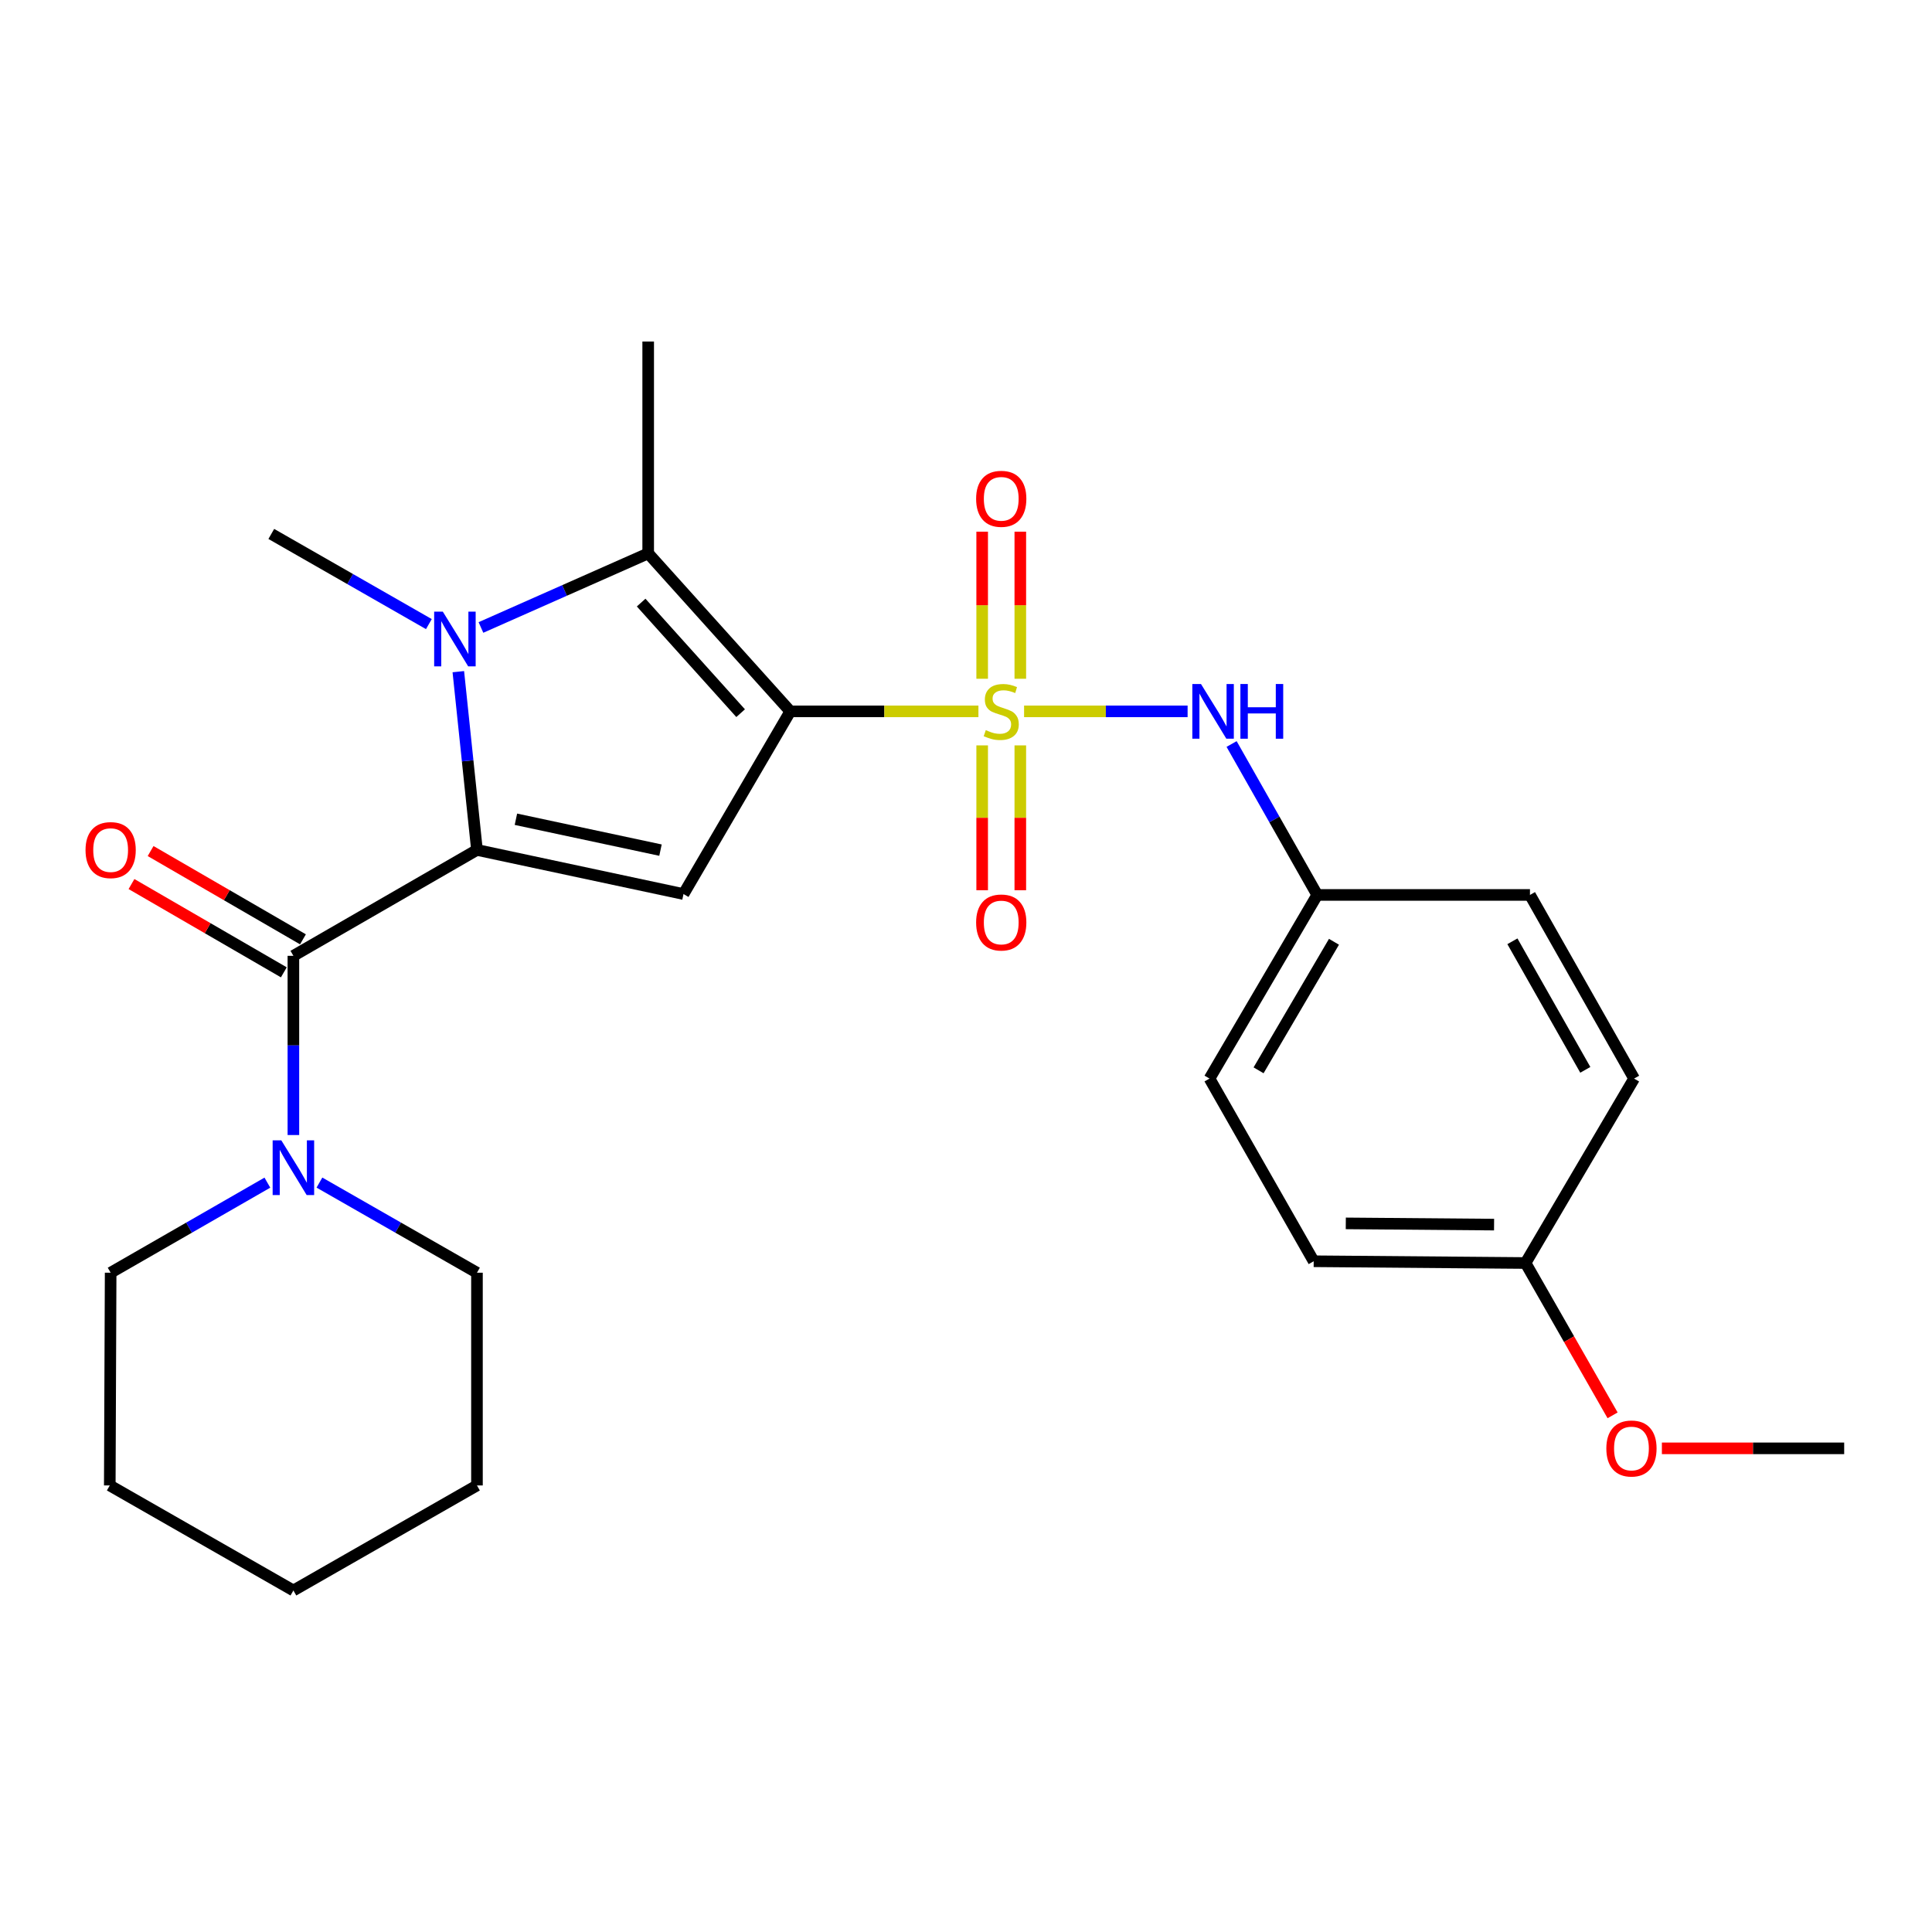 <?xml version='1.0' encoding='iso-8859-1'?>
<svg version='1.1' baseProfile='full'
              xmlns='http://www.w3.org/2000/svg'
                      xmlns:rdkit='http://www.rdkit.org/xml'
                      xmlns:xlink='http://www.w3.org/1999/xlink'
                  xml:space='preserve'
width='1000px' height='1000px' viewBox='0 0 1000 1000'>
<!-- END OF HEADER -->
<rect style='opacity:1.0;fill:#FFFFFF;stroke:none' width='1000' height='1000' x='0' y='0'> </rect>
<path class='bond-0' d='M 409.054,368.2 L 457.743,368.2' style='fill:none;fill-rule:evenodd;stroke:#000000;stroke-width:6px;stroke-linecap:butt;stroke-linejoin:miter;stroke-opacity:1' />
<path class='bond-0' d='M 457.743,368.2 L 506.431,368.2' style='fill:none;fill-rule:evenodd;stroke:#CCCC00;stroke-width:6px;stroke-linecap:butt;stroke-linejoin:miter;stroke-opacity:1' />
<path class='bond-3' d='M 409.054,368.2 L 353.782,462.757' style='fill:none;fill-rule:evenodd;stroke:#000000;stroke-width:6px;stroke-linecap:butt;stroke-linejoin:miter;stroke-opacity:1' />
<path class='bond-4' d='M 409.054,368.2 L 335.5,286.432' style='fill:none;fill-rule:evenodd;stroke:#000000;stroke-width:6px;stroke-linecap:butt;stroke-linejoin:miter;stroke-opacity:1' />
<path class='bond-4' d='M 383.345,369.137 L 331.857,311.899' style='fill:none;fill-rule:evenodd;stroke:#000000;stroke-width:6px;stroke-linecap:butt;stroke-linejoin:miter;stroke-opacity:1' />
<path class='bond-6' d='M 530.062,368.2 L 572.381,368.2' style='fill:none;fill-rule:evenodd;stroke:#CCCC00;stroke-width:6px;stroke-linecap:butt;stroke-linejoin:miter;stroke-opacity:1' />
<path class='bond-6' d='M 572.381,368.2 L 614.701,368.2' style='fill:none;fill-rule:evenodd;stroke:#0000FF;stroke-width:6px;stroke-linecap:butt;stroke-linejoin:miter;stroke-opacity:1' />
<path class='bond-8' d='M 508.37,385.81 L 508.37,423.299' style='fill:none;fill-rule:evenodd;stroke:#CCCC00;stroke-width:6px;stroke-linecap:butt;stroke-linejoin:miter;stroke-opacity:1' />
<path class='bond-8' d='M 508.37,423.299 L 508.37,460.788' style='fill:none;fill-rule:evenodd;stroke:#FF0000;stroke-width:6px;stroke-linecap:butt;stroke-linejoin:miter;stroke-opacity:1' />
<path class='bond-8' d='M 528.111,385.81 L 528.111,423.299' style='fill:none;fill-rule:evenodd;stroke:#CCCC00;stroke-width:6px;stroke-linecap:butt;stroke-linejoin:miter;stroke-opacity:1' />
<path class='bond-8' d='M 528.111,423.299 L 528.111,460.788' style='fill:none;fill-rule:evenodd;stroke:#FF0000;stroke-width:6px;stroke-linecap:butt;stroke-linejoin:miter;stroke-opacity:1' />
<path class='bond-9' d='M 528.111,351.328 L 528.111,313.261' style='fill:none;fill-rule:evenodd;stroke:#CCCC00;stroke-width:6px;stroke-linecap:butt;stroke-linejoin:miter;stroke-opacity:1' />
<path class='bond-9' d='M 528.111,313.261 L 528.111,275.195' style='fill:none;fill-rule:evenodd;stroke:#FF0000;stroke-width:6px;stroke-linecap:butt;stroke-linejoin:miter;stroke-opacity:1' />
<path class='bond-9' d='M 508.37,351.328 L 508.37,313.261' style='fill:none;fill-rule:evenodd;stroke:#CCCC00;stroke-width:6px;stroke-linecap:butt;stroke-linejoin:miter;stroke-opacity:1' />
<path class='bond-9' d='M 508.37,313.261 L 508.37,275.195' style='fill:none;fill-rule:evenodd;stroke:#FF0000;stroke-width:6px;stroke-linecap:butt;stroke-linejoin:miter;stroke-opacity:1' />
<path class='bond-1' d='M 246.877,439.924 L 353.782,462.757' style='fill:none;fill-rule:evenodd;stroke:#000000;stroke-width:6px;stroke-linecap:butt;stroke-linejoin:miter;stroke-opacity:1' />
<path class='bond-1' d='M 267.036,424.044 L 341.869,440.027' style='fill:none;fill-rule:evenodd;stroke:#000000;stroke-width:6px;stroke-linecap:butt;stroke-linejoin:miter;stroke-opacity:1' />
<path class='bond-5' d='M 246.877,439.924 L 151.86,494.736' style='fill:none;fill-rule:evenodd;stroke:#000000;stroke-width:6px;stroke-linecap:butt;stroke-linejoin:miter;stroke-opacity:1' />
<path class='bond-26' d='M 246.877,439.924 L 242.052,393.788' style='fill:none;fill-rule:evenodd;stroke:#000000;stroke-width:6px;stroke-linecap:butt;stroke-linejoin:miter;stroke-opacity:1' />
<path class='bond-26' d='M 242.052,393.788 L 237.228,347.653' style='fill:none;fill-rule:evenodd;stroke:#0000FF;stroke-width:6px;stroke-linecap:butt;stroke-linejoin:miter;stroke-opacity:1' />
<path class='bond-2' d='M 248.936,324.779 L 292.218,305.605' style='fill:none;fill-rule:evenodd;stroke:#0000FF;stroke-width:6px;stroke-linecap:butt;stroke-linejoin:miter;stroke-opacity:1' />
<path class='bond-2' d='M 292.218,305.605 L 335.5,286.432' style='fill:none;fill-rule:evenodd;stroke:#000000;stroke-width:6px;stroke-linecap:butt;stroke-linejoin:miter;stroke-opacity:1' />
<path class='bond-12' d='M 221.983,323.036 L 181.202,299.7' style='fill:none;fill-rule:evenodd;stroke:#0000FF;stroke-width:6px;stroke-linecap:butt;stroke-linejoin:miter;stroke-opacity:1' />
<path class='bond-12' d='M 181.202,299.7 L 140.421,276.364' style='fill:none;fill-rule:evenodd;stroke:#000000;stroke-width:6px;stroke-linecap:butt;stroke-linejoin:miter;stroke-opacity:1' />
<path class='bond-13' d='M 335.5,286.432 L 335.5,176.774' style='fill:none;fill-rule:evenodd;stroke:#000000;stroke-width:6px;stroke-linecap:butt;stroke-linejoin:miter;stroke-opacity:1' />
<path class='bond-7' d='M 151.86,494.736 L 151.86,541.114' style='fill:none;fill-rule:evenodd;stroke:#000000;stroke-width:6px;stroke-linecap:butt;stroke-linejoin:miter;stroke-opacity:1' />
<path class='bond-7' d='M 151.86,541.114 L 151.86,587.492' style='fill:none;fill-rule:evenodd;stroke:#0000FF;stroke-width:6px;stroke-linecap:butt;stroke-linejoin:miter;stroke-opacity:1' />
<path class='bond-10' d='M 156.809,486.196 L 117.381,463.348' style='fill:none;fill-rule:evenodd;stroke:#000000;stroke-width:6px;stroke-linecap:butt;stroke-linejoin:miter;stroke-opacity:1' />
<path class='bond-10' d='M 117.381,463.348 L 77.953,440.501' style='fill:none;fill-rule:evenodd;stroke:#FF0000;stroke-width:6px;stroke-linecap:butt;stroke-linejoin:miter;stroke-opacity:1' />
<path class='bond-10' d='M 146.911,503.276 L 107.483,480.428' style='fill:none;fill-rule:evenodd;stroke:#000000;stroke-width:6px;stroke-linecap:butt;stroke-linejoin:miter;stroke-opacity:1' />
<path class='bond-10' d='M 107.483,480.428 L 68.055,457.581' style='fill:none;fill-rule:evenodd;stroke:#FF0000;stroke-width:6px;stroke-linecap:butt;stroke-linejoin:miter;stroke-opacity:1' />
<path class='bond-11' d='M 637.471,385.092 L 659.635,424.154' style='fill:none;fill-rule:evenodd;stroke:#0000FF;stroke-width:6px;stroke-linecap:butt;stroke-linejoin:miter;stroke-opacity:1' />
<path class='bond-11' d='M 659.635,424.154 L 681.8,463.217' style='fill:none;fill-rule:evenodd;stroke:#000000;stroke-width:6px;stroke-linecap:butt;stroke-linejoin:miter;stroke-opacity:1' />
<path class='bond-19' d='M 138.392,612.134 L 97.832,635.445' style='fill:none;fill-rule:evenodd;stroke:#0000FF;stroke-width:6px;stroke-linecap:butt;stroke-linejoin:miter;stroke-opacity:1' />
<path class='bond-19' d='M 97.832,635.445 L 57.271,658.756' style='fill:none;fill-rule:evenodd;stroke:#000000;stroke-width:6px;stroke-linecap:butt;stroke-linejoin:miter;stroke-opacity:1' />
<path class='bond-20' d='M 165.337,612.104 L 206.107,635.43' style='fill:none;fill-rule:evenodd;stroke:#0000FF;stroke-width:6px;stroke-linecap:butt;stroke-linejoin:miter;stroke-opacity:1' />
<path class='bond-20' d='M 206.107,635.43 L 246.877,658.756' style='fill:none;fill-rule:evenodd;stroke:#000000;stroke-width:6px;stroke-linecap:butt;stroke-linejoin:miter;stroke-opacity:1' />
<path class='bond-15' d='M 681.8,463.217 L 791.907,463.217' style='fill:none;fill-rule:evenodd;stroke:#000000;stroke-width:6px;stroke-linecap:butt;stroke-linejoin:miter;stroke-opacity:1' />
<path class='bond-16' d='M 681.8,463.217 L 626.044,558.267' style='fill:none;fill-rule:evenodd;stroke:#000000;stroke-width:6px;stroke-linecap:butt;stroke-linejoin:miter;stroke-opacity:1' />
<path class='bond-16' d='M 690.464,487.463 L 651.435,553.997' style='fill:none;fill-rule:evenodd;stroke:#000000;stroke-width:6px;stroke-linecap:butt;stroke-linejoin:miter;stroke-opacity:1' />
<path class='bond-14' d='M 789.615,653.733 L 679.968,652.823' style='fill:none;fill-rule:evenodd;stroke:#000000;stroke-width:6px;stroke-linecap:butt;stroke-linejoin:miter;stroke-opacity:1' />
<path class='bond-14' d='M 773.332,633.857 L 696.579,633.22' style='fill:none;fill-rule:evenodd;stroke:#000000;stroke-width:6px;stroke-linecap:butt;stroke-linejoin:miter;stroke-opacity:1' />
<path class='bond-21' d='M 789.615,653.733 L 812.145,693.156' style='fill:none;fill-rule:evenodd;stroke:#000000;stroke-width:6px;stroke-linecap:butt;stroke-linejoin:miter;stroke-opacity:1' />
<path class='bond-21' d='M 812.145,693.156 L 834.676,732.578' style='fill:none;fill-rule:evenodd;stroke:#FF0000;stroke-width:6px;stroke-linecap:butt;stroke-linejoin:miter;stroke-opacity:1' />
<path class='bond-27' d='M 789.615,653.733 L 845.809,558.267' style='fill:none;fill-rule:evenodd;stroke:#000000;stroke-width:6px;stroke-linecap:butt;stroke-linejoin:miter;stroke-opacity:1' />
<path class='bond-18' d='M 791.907,463.217 L 845.809,558.267' style='fill:none;fill-rule:evenodd;stroke:#000000;stroke-width:6px;stroke-linecap:butt;stroke-linejoin:miter;stroke-opacity:1' />
<path class='bond-18' d='M 782.821,487.212 L 820.552,553.747' style='fill:none;fill-rule:evenodd;stroke:#000000;stroke-width:6px;stroke-linecap:butt;stroke-linejoin:miter;stroke-opacity:1' />
<path class='bond-17' d='M 626.044,558.267 L 679.968,652.823' style='fill:none;fill-rule:evenodd;stroke:#000000;stroke-width:6px;stroke-linecap:butt;stroke-linejoin:miter;stroke-opacity:1' />
<path class='bond-23' d='M 57.271,658.756 L 56.821,768.863' style='fill:none;fill-rule:evenodd;stroke:#000000;stroke-width:6px;stroke-linecap:butt;stroke-linejoin:miter;stroke-opacity:1' />
<path class='bond-24' d='M 246.877,658.756 L 246.877,768.863' style='fill:none;fill-rule:evenodd;stroke:#000000;stroke-width:6px;stroke-linecap:butt;stroke-linejoin:miter;stroke-opacity:1' />
<path class='bond-22' d='M 860.191,749.66 L 907.368,749.66' style='fill:none;fill-rule:evenodd;stroke:#FF0000;stroke-width:6px;stroke-linecap:butt;stroke-linejoin:miter;stroke-opacity:1' />
<path class='bond-22' d='M 907.368,749.66 L 954.545,749.66' style='fill:none;fill-rule:evenodd;stroke:#000000;stroke-width:6px;stroke-linecap:butt;stroke-linejoin:miter;stroke-opacity:1' />
<path class='bond-28' d='M 56.821,768.863 L 151.86,823.226' style='fill:none;fill-rule:evenodd;stroke:#000000;stroke-width:6px;stroke-linecap:butt;stroke-linejoin:miter;stroke-opacity:1' />
<path class='bond-25' d='M 246.877,768.863 L 151.86,823.226' style='fill:none;fill-rule:evenodd;stroke:#000000;stroke-width:6px;stroke-linecap:butt;stroke-linejoin:miter;stroke-opacity:1' />
<path  class='atom-1' d='M 510.24 377.92
Q 510.56 378.04, 511.88 378.6
Q 513.2 379.16, 514.64 379.52
Q 516.12 379.84, 517.56 379.84
Q 520.24 379.84, 521.8 378.56
Q 523.36 377.24, 523.36 374.96
Q 523.36 373.4, 522.56 372.44
Q 521.8 371.48, 520.6 370.96
Q 519.4 370.44, 517.4 369.84
Q 514.88 369.08, 513.36 368.36
Q 511.88 367.64, 510.8 366.12
Q 509.76 364.6, 509.76 362.04
Q 509.76 358.48, 512.16 356.28
Q 514.6 354.08, 519.4 354.08
Q 522.68 354.08, 526.4 355.64
L 525.48 358.72
Q 522.08 357.32, 519.52 357.32
Q 516.76 357.32, 515.24 358.48
Q 513.72 359.6, 513.76 361.56
Q 513.76 363.08, 514.52 364
Q 515.32 364.92, 516.44 365.44
Q 517.6 365.96, 519.52 366.56
Q 522.08 367.36, 523.6 368.16
Q 525.12 368.96, 526.2 370.6
Q 527.32 372.2, 527.32 374.96
Q 527.32 378.88, 524.68 381
Q 522.08 383.08, 517.72 383.08
Q 515.2 383.08, 513.28 382.52
Q 511.4 382, 509.16 381.08
L 510.24 377.92
' fill='#CCCC00'/>
<path  class='atom-3' d='M 229.2 316.589
L 238.48 331.589
Q 239.4 333.069, 240.88 335.749
Q 242.36 338.429, 242.44 338.589
L 242.44 316.589
L 246.2 316.589
L 246.2 344.909
L 242.32 344.909
L 232.36 328.509
Q 231.2 326.589, 229.96 324.389
Q 228.76 322.189, 228.4 321.509
L 228.4 344.909
L 224.72 344.909
L 224.72 316.589
L 229.2 316.589
' fill='#0000FF'/>
<path  class='atom-7' d='M 621.627 354.04
L 630.907 369.04
Q 631.827 370.52, 633.307 373.2
Q 634.787 375.88, 634.867 376.04
L 634.867 354.04
L 638.627 354.04
L 638.627 382.36
L 634.747 382.36
L 624.787 365.96
Q 623.627 364.04, 622.387 361.84
Q 621.187 359.64, 620.827 358.96
L 620.827 382.36
L 617.147 382.36
L 617.147 354.04
L 621.627 354.04
' fill='#0000FF'/>
<path  class='atom-7' d='M 642.027 354.04
L 645.867 354.04
L 645.867 366.08
L 660.347 366.08
L 660.347 354.04
L 664.187 354.04
L 664.187 382.36
L 660.347 382.36
L 660.347 369.28
L 645.867 369.28
L 645.867 382.36
L 642.027 382.36
L 642.027 354.04
' fill='#0000FF'/>
<path  class='atom-8' d='M 145.6 590.233
L 154.88 605.233
Q 155.8 606.713, 157.28 609.393
Q 158.76 612.073, 158.84 612.233
L 158.84 590.233
L 162.6 590.233
L 162.6 618.553
L 158.72 618.553
L 148.76 602.153
Q 147.6 600.233, 146.36 598.033
Q 145.16 595.833, 144.8 595.153
L 144.8 618.553
L 141.12 618.553
L 141.12 590.233
L 145.6 590.233
' fill='#0000FF'/>
<path  class='atom-9' d='M 505.24 477.477
Q 505.24 470.677, 508.6 466.877
Q 511.96 463.077, 518.24 463.077
Q 524.52 463.077, 527.88 466.877
Q 531.24 470.677, 531.24 477.477
Q 531.24 484.357, 527.84 488.277
Q 524.44 492.157, 518.24 492.157
Q 512 492.157, 508.6 488.277
Q 505.24 484.397, 505.24 477.477
M 518.24 488.957
Q 522.56 488.957, 524.88 486.077
Q 527.24 483.157, 527.24 477.477
Q 527.24 471.917, 524.88 469.117
Q 522.56 466.277, 518.24 466.277
Q 513.92 466.277, 511.56 469.077
Q 509.24 471.877, 509.24 477.477
Q 509.24 483.197, 511.56 486.077
Q 513.92 488.957, 518.24 488.957
' fill='#FF0000'/>
<path  class='atom-10' d='M 505.24 258.184
Q 505.24 251.384, 508.6 247.584
Q 511.96 243.784, 518.24 243.784
Q 524.52 243.784, 527.88 247.584
Q 531.24 251.384, 531.24 258.184
Q 531.24 265.064, 527.84 268.984
Q 524.44 272.864, 518.24 272.864
Q 512 272.864, 508.6 268.984
Q 505.24 265.104, 505.24 258.184
M 518.24 269.664
Q 522.56 269.664, 524.88 266.784
Q 527.24 263.864, 527.24 258.184
Q 527.24 252.624, 524.88 249.824
Q 522.56 246.984, 518.24 246.984
Q 513.92 246.984, 511.56 249.784
Q 509.24 252.584, 509.24 258.184
Q 509.24 263.904, 511.56 266.784
Q 513.92 269.664, 518.24 269.664
' fill='#FF0000'/>
<path  class='atom-11' d='M 44.271 440.004
Q 44.271 433.204, 47.631 429.404
Q 50.991 425.604, 57.271 425.604
Q 63.551 425.604, 66.911 429.404
Q 70.271 433.204, 70.271 440.004
Q 70.271 446.884, 66.871 450.804
Q 63.471 454.684, 57.271 454.684
Q 51.031 454.684, 47.631 450.804
Q 44.271 446.924, 44.271 440.004
M 57.271 451.484
Q 61.591 451.484, 63.911 448.604
Q 66.271 445.684, 66.271 440.004
Q 66.271 434.444, 63.911 431.644
Q 61.591 428.804, 57.271 428.804
Q 52.951 428.804, 50.591 431.604
Q 48.271 434.404, 48.271 440.004
Q 48.271 445.724, 50.591 448.604
Q 52.951 451.484, 57.271 451.484
' fill='#FF0000'/>
<path  class='atom-22' d='M 831.438 749.74
Q 831.438 742.94, 834.798 739.14
Q 838.158 735.34, 844.438 735.34
Q 850.718 735.34, 854.078 739.14
Q 857.438 742.94, 857.438 749.74
Q 857.438 756.62, 854.038 760.54
Q 850.638 764.42, 844.438 764.42
Q 838.198 764.42, 834.798 760.54
Q 831.438 756.66, 831.438 749.74
M 844.438 761.22
Q 848.758 761.22, 851.078 758.34
Q 853.438 755.42, 853.438 749.74
Q 853.438 744.18, 851.078 741.38
Q 848.758 738.54, 844.438 738.54
Q 840.118 738.54, 837.758 741.34
Q 835.438 744.14, 835.438 749.74
Q 835.438 755.46, 837.758 758.34
Q 840.118 761.22, 844.438 761.22
' fill='#FF0000'/>
</svg>

